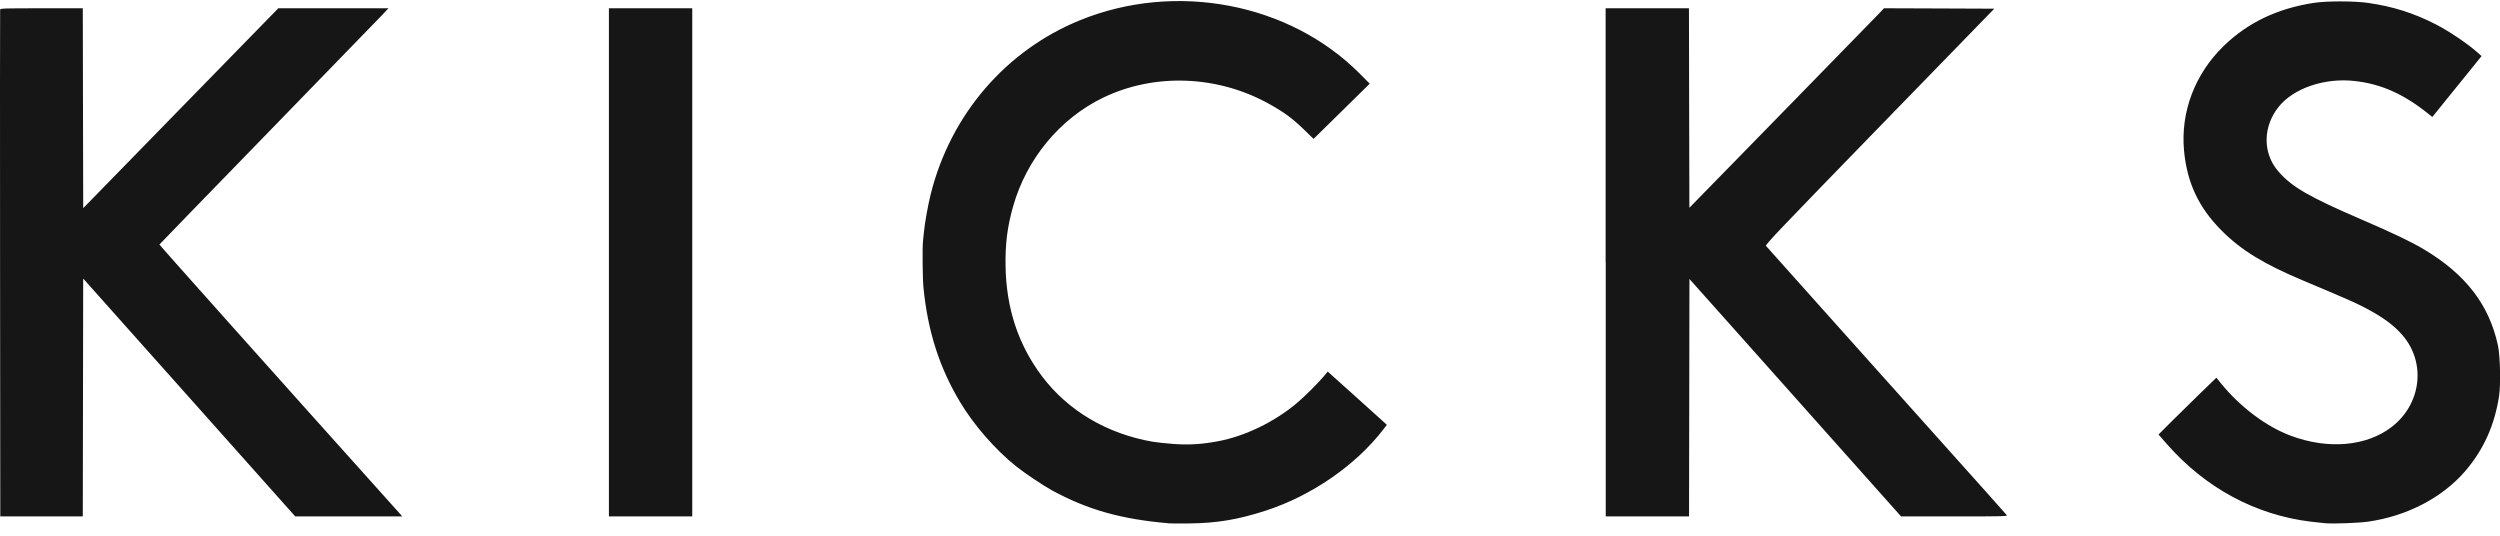 <svg width="112" height="24" viewBox="0 0 112 24" fill="none" xmlns="http://www.w3.org/2000/svg">
<g clip-path="url(#clip0_9343_57393)">
<path d="M52.333 23.441C50.22 23.258 48.722 22.834 47.135 21.971C46.736 21.754 45.885 21.183 45.507 20.879C44.577 20.13 43.633 19.047 43.018 18.023C42.084 16.467 41.562 14.836 41.37 12.874C41.332 12.489 41.318 11.063 41.35 10.802C41.358 10.732 41.376 10.559 41.389 10.418C41.427 10.005 41.577 9.167 41.701 8.678C42.597 5.126 45.06 2.261 48.38 0.908C52.666 -0.839 57.765 0.133 60.911 3.294L61.364 3.749L60.106 4.986L58.848 6.222L58.482 5.866C57.911 5.311 57.557 5.046 56.871 4.663C54.558 3.37 51.727 3.262 49.421 4.375C47.486 5.31 45.991 7.114 45.386 9.25C45.129 10.159 45.032 10.921 45.049 11.921C45.081 13.82 45.617 15.44 46.68 16.854C47.842 18.397 49.59 19.433 51.637 19.789C51.819 19.82 52.243 19.865 52.581 19.89C53.267 19.939 53.847 19.903 54.558 19.77C55.772 19.544 57.084 18.91 58.097 18.06C58.448 17.766 59.052 17.163 59.333 16.828L59.484 16.646L59.586 16.74C59.643 16.792 60.19 17.283 60.804 17.833C61.418 18.382 61.967 18.878 62.025 18.934L62.13 19.035L61.964 19.249C60.733 20.849 58.758 22.21 56.703 22.877C55.467 23.278 54.524 23.436 53.281 23.45C52.837 23.454 52.409 23.452 52.328 23.445L52.333 23.441ZM104.195 23.443C104.094 23.436 103.798 23.403 103.536 23.372C101.053 23.073 98.808 21.865 97.084 19.903L96.702 19.467L97.246 18.921C97.545 18.622 98.129 18.048 98.542 17.648L99.294 16.921L99.476 17.146C100.346 18.225 101.532 19.117 102.64 19.526C104.313 20.146 106.019 19.995 107.144 19.129C108.475 18.106 108.697 16.256 107.636 15.022C107.241 14.562 106.73 14.191 105.92 13.77C105.485 13.545 105.051 13.355 103.207 12.58C101.411 11.826 100.408 11.212 99.529 10.33C98.501 9.3 97.977 8.185 97.844 6.742C97.686 5.012 98.333 3.308 99.625 2.056C100.703 1.011 102.029 0.379 103.666 0.128C104.239 0.04 105.484 0.042 106.099 0.131C107.212 0.292 108.137 0.586 109.118 1.088C109.728 1.4 110.571 1.971 111.016 2.372L111.173 2.514L110.833 2.935L109.73 4.298L108.968 5.241L108.852 5.147C107.703 4.216 106.687 3.759 105.474 3.627C104.14 3.481 102.761 3.951 102.092 4.775C101.376 5.661 101.36 6.847 102.055 7.661C102.657 8.366 103.428 8.814 105.787 9.83C107.211 10.442 108.004 10.823 108.592 11.171C110.458 12.283 111.514 13.652 111.906 15.467C112.01 15.952 112.038 17.225 111.957 17.755C111.756 19.049 111.266 20.14 110.458 21.087C109.431 22.291 107.834 23.124 106.083 23.371C105.673 23.429 104.566 23.471 104.199 23.442L104.195 23.443ZM0.003 11.814C-0.002 5.588 -0.001 0.466 0.006 0.432C0.017 0.375 0.164 0.371 1.863 0.371H3.709L3.718 4.848L3.728 9.325L8.098 4.848L12.469 0.37H17.404L17.135 0.658C16.987 0.816 14.681 3.191 12.01 5.937C9.34 8.683 7.149 10.94 7.143 10.954C7.134 10.973 12.375 16.842 17.702 22.776L18.024 23.136H13.227L8.477 17.807L3.727 12.479L3.718 17.807L3.709 23.136H0.013L0.003 11.814H0.003ZM27.279 11.753V0.37H31.013V23.136H27.279L27.279 11.753ZM71.932 11.753V0.37H75.665L75.674 4.84L75.684 9.309L79.874 5.021C82.179 2.663 84.141 0.652 84.233 0.552L84.401 0.37L86.872 0.379L89.344 0.389L84.207 5.673C79.753 10.254 79.076 10.965 79.116 11.016C79.142 11.048 80.933 13.051 83.096 15.467C89.576 22.703 89.848 23.007 89.9 23.073C89.948 23.132 89.817 23.136 87.559 23.135L85.167 23.135L82.697 20.363C81.338 18.838 79.205 16.445 77.958 15.044L75.687 12.498L75.678 17.817L75.669 23.136H71.937V11.752L71.932 11.753Z" fill="#161616"/>
</g>
<defs>
<clipPath id="clip0_9343_57393">
<rect width="112" height="23.5" fill="white"/>
</clipPath>
</defs>
</svg>
